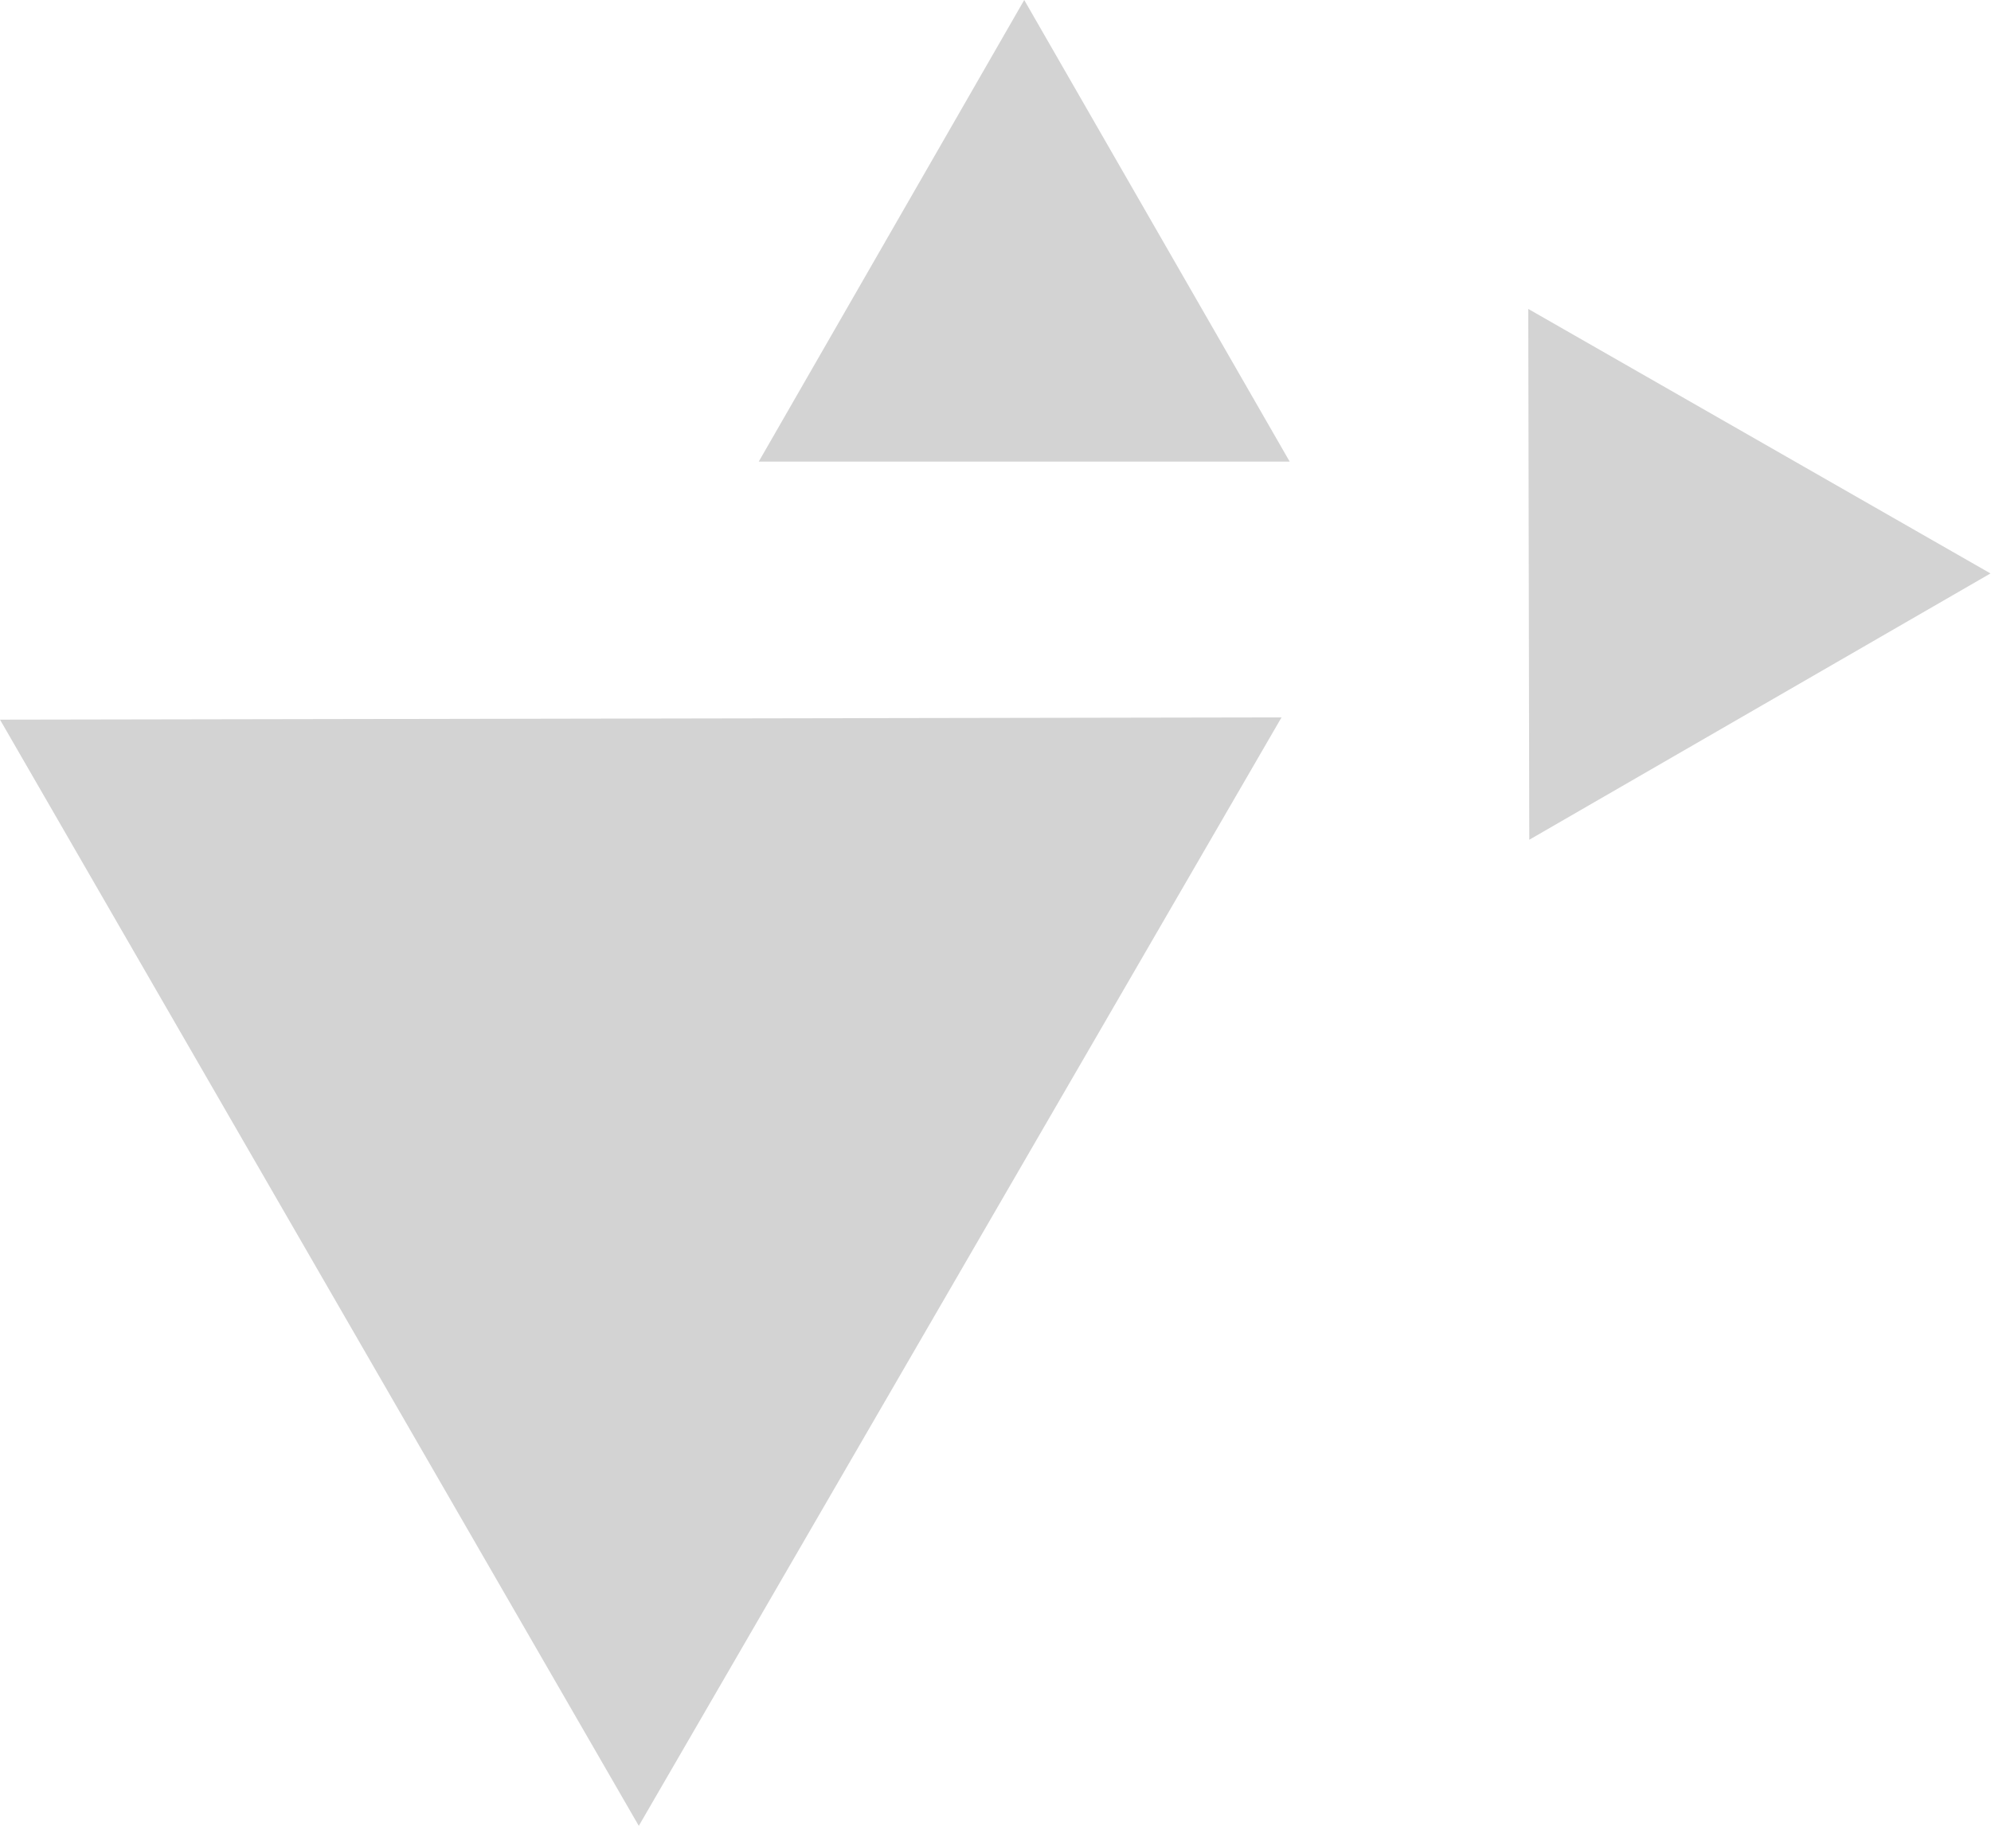 <svg width="70" height="65" viewBox="0 0 70 65" fill="none" xmlns="http://www.w3.org/2000/svg">
<path d="M45.056 25.229L22.459 64.209L-6.34445e-05 25.308L45.056 25.229Z" fill="#D3D3D3"/>
<path d="M69.982 20.166L53.767 29.531L53.731 10.864L69.982 20.166Z" fill="#D3D3D3"/>
<path d="M36.01 0L45.343 16.233H26.676L36.01 0Z" fill="#D3D3D3"/>
</svg>
